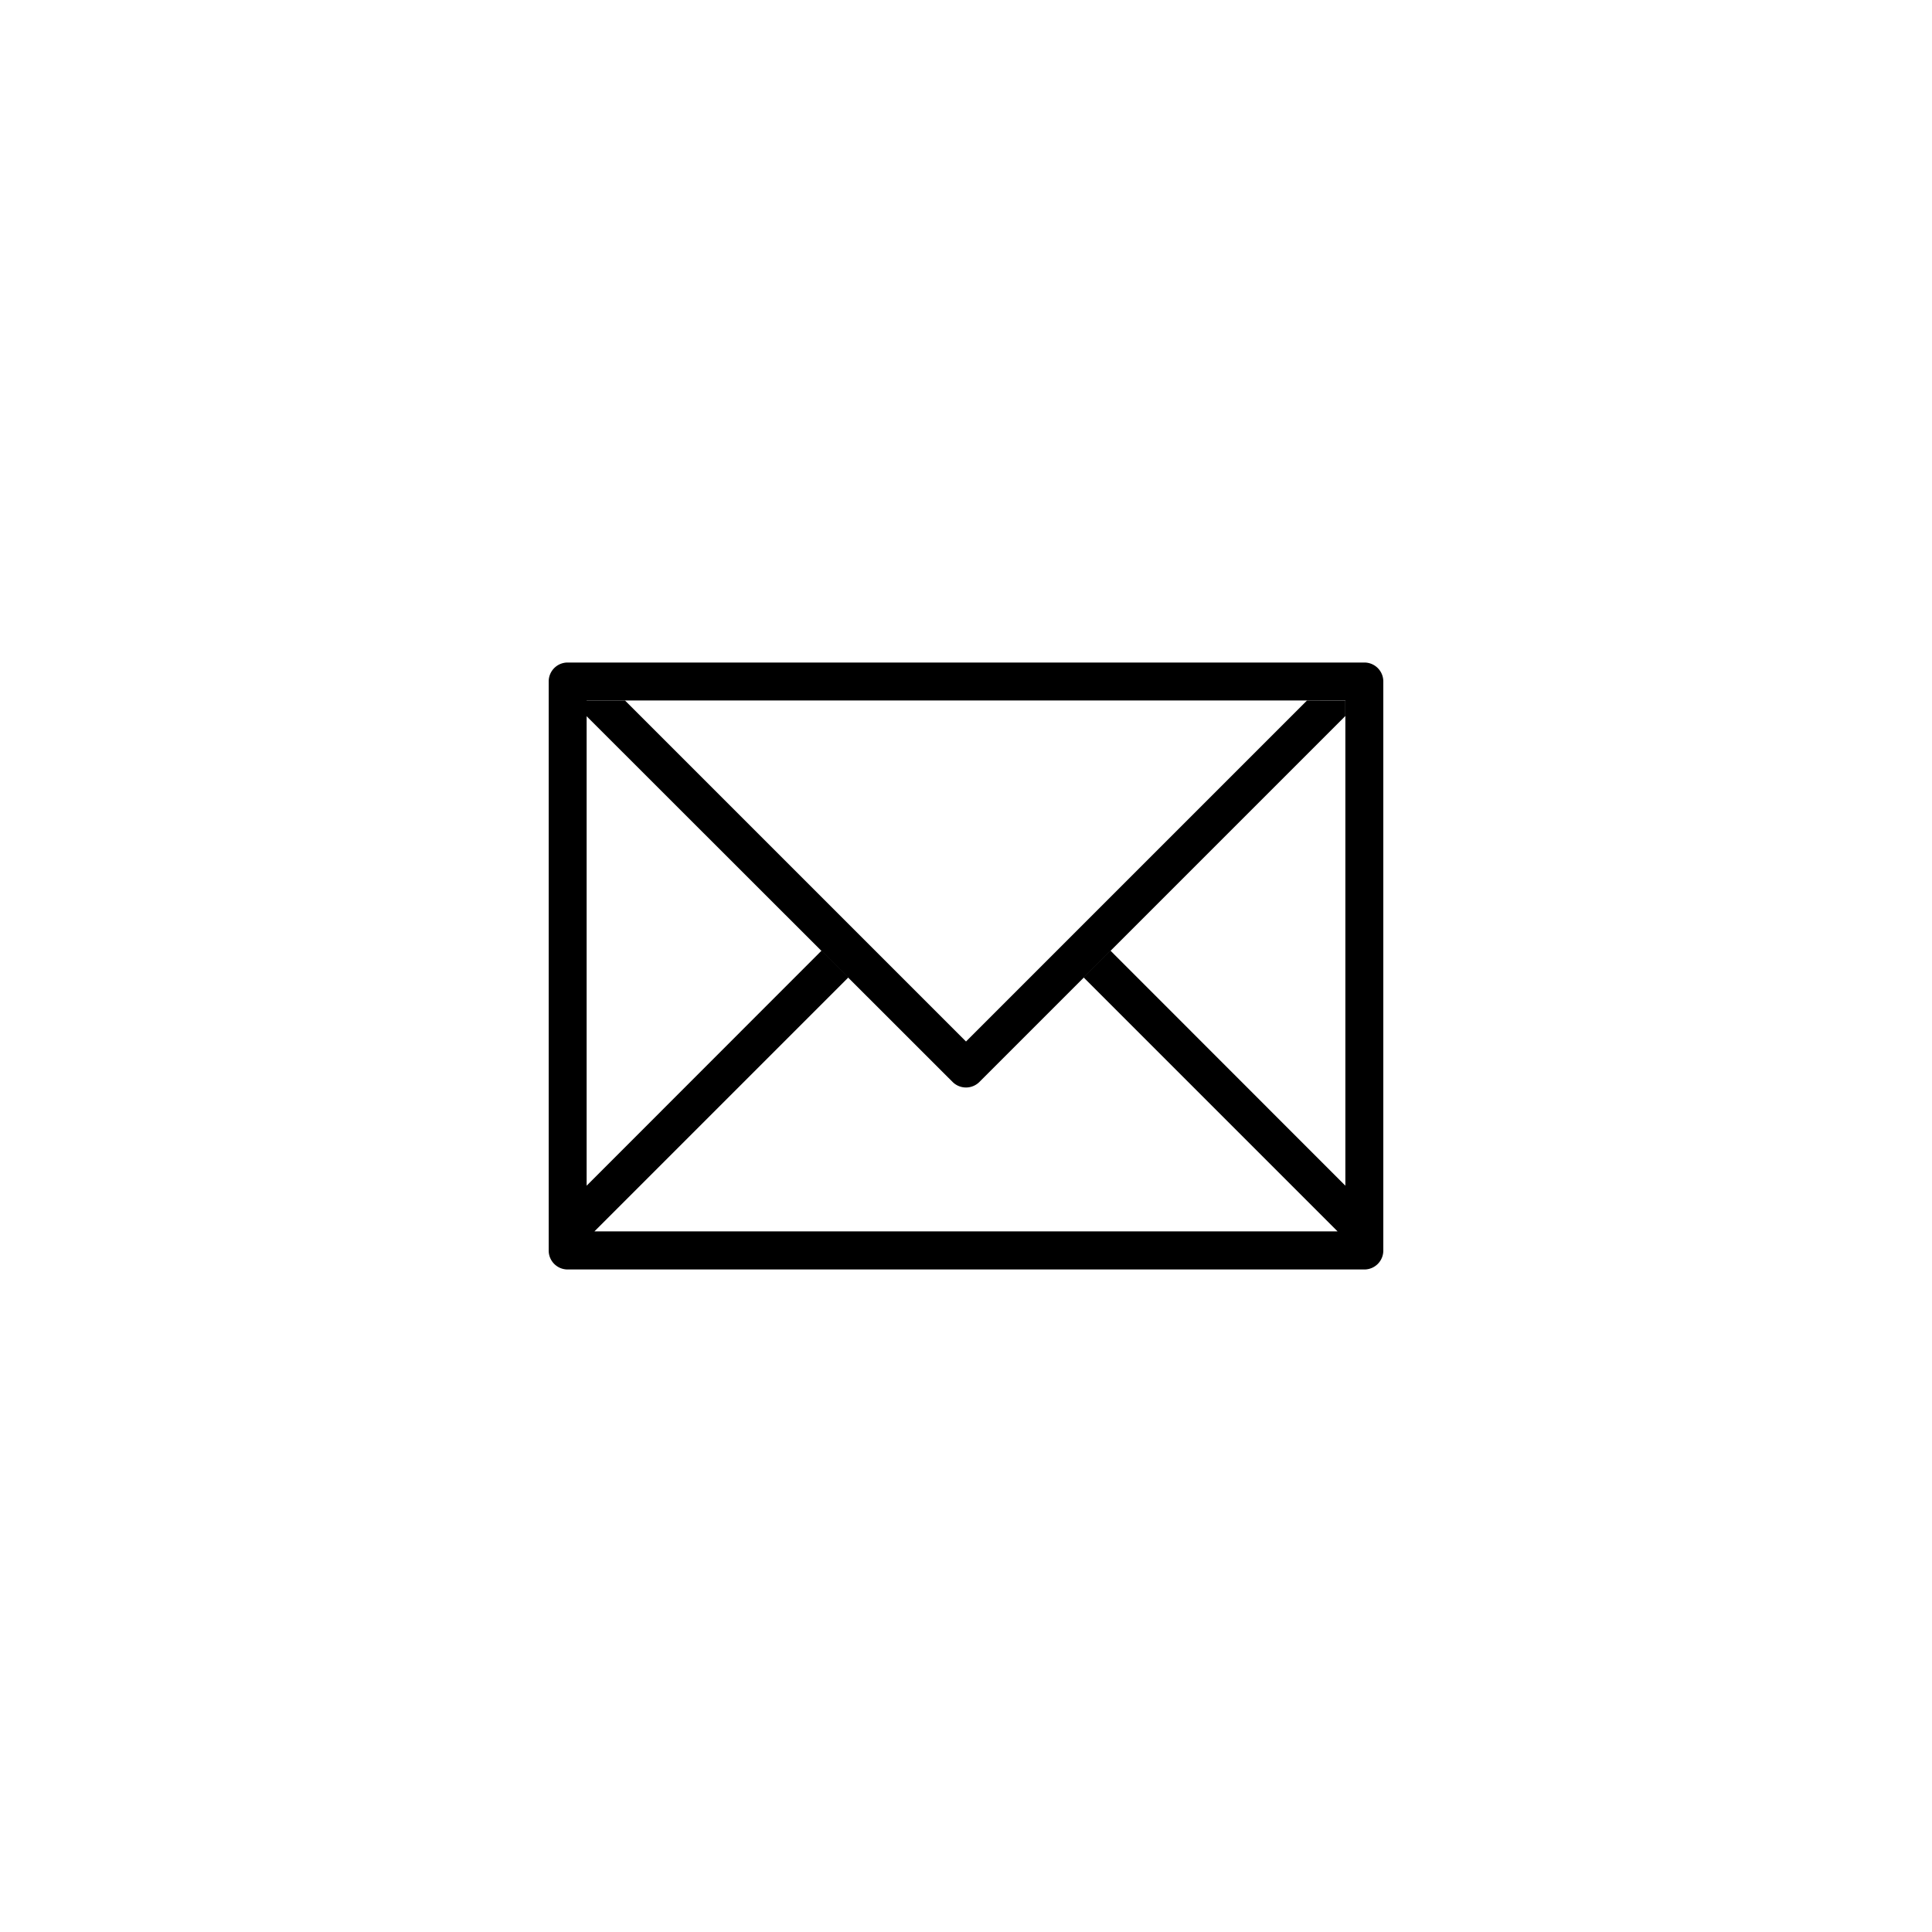 <svg xmlns="http://www.w3.org/2000/svg" viewBox="0 0 250 250"><path d="M176.55 85.73H73.45A2.45 2.45 0 0 0 71 88.18v73.64a2.45 2.45 0 0 0 2.45 2.45h103.1a2.45 2.45 0 0 0 2.45-2.45V88.18a2.45 2.45 0 0 0-2.45-2.45zm-2.46 67.7L143.68 123l-3.47 3.47 32.87 32.87H76.92l32.87-32.87-3.47-3.47-30.41 30.43V90.64h98.18z"/><path d="M169.13 90.64L125 134.77 80.87 90.64h-5v2L123.26 140a2.46 2.46 0 0 0 3.48 0l47.35-47.35v-2z"/></svg>